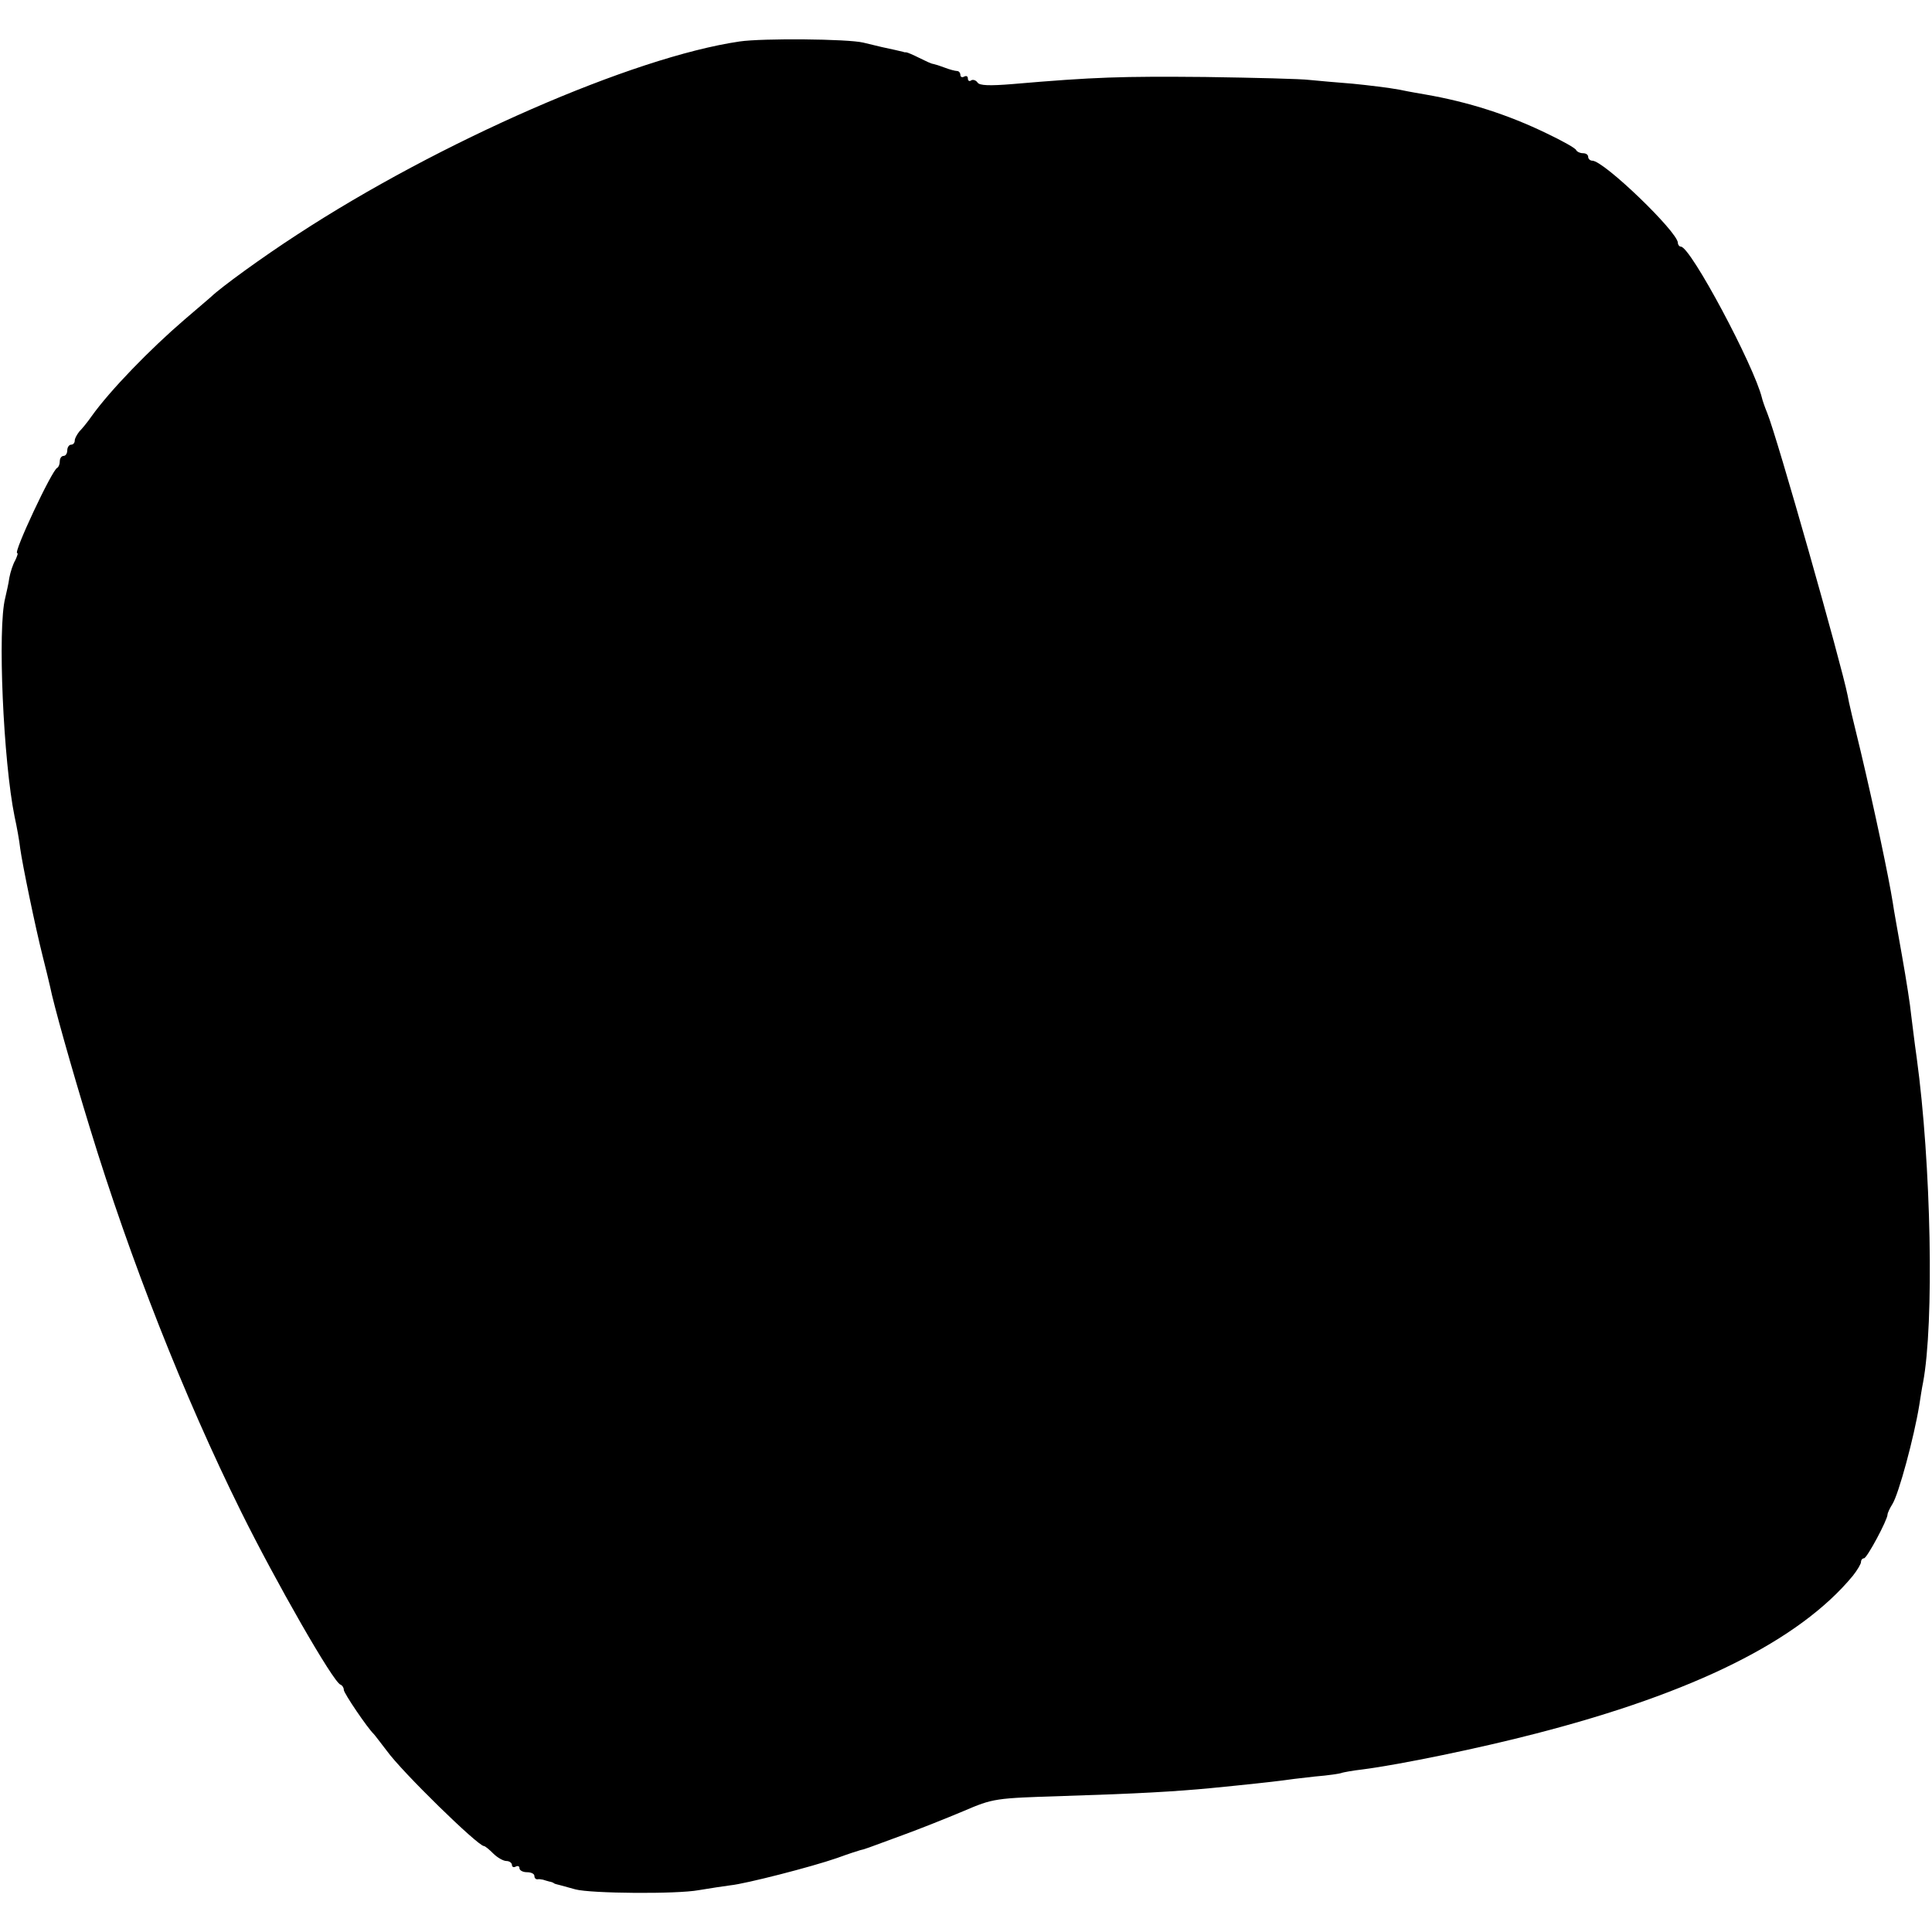<?xml version="1.0" standalone="no"?>
<!DOCTYPE svg PUBLIC "-//W3C//DTD SVG 20010904//EN"
 "http://www.w3.org/TR/2001/REC-SVG-20010904/DTD/svg10.dtd">
<svg version="1.0" xmlns="http://www.w3.org/2000/svg"
 width="517pt" height="517pt" viewBox="0 0 517 517"
 preserveAspectRatio="xMidYMid meet">
<g transform="translate(0,517) scale(0.1,-0.1)"
fill="#000000" stroke="none">
<path d="M1979 5059 c-286 -42 -803 -268 -1184 -517 -91 -59 -203 -140 -231
-167 -6 -5 -37 -32 -70 -60 -92 -79 -199 -189 -249 -259 -11 -16 -26 -34 -33
-41 -6 -8 -12 -18 -12 -24 0 -6 -4 -11 -10 -11 -5 0 -10 -7 -10 -15 0 -8 -4
-15 -10 -15 -5 0 -10 -6 -10 -14 0 -8 -3 -16 -7 -18 -14 -6 -118 -228 -107
-228 3 0 0 -8 -5 -19 -6 -10 -13 -31 -16 -47 -2 -16 -8 -40 -11 -54 -21 -81
-5 -438 25 -585 6 -27 13 -66 15 -85 6 -44 41 -213 60 -288 8 -32 17 -68 20
-82 9 -46 56 -214 107 -380 107 -350 251 -716 404 -1025 92 -186 247 -457 266
-463 5 -2 9 -8 9 -14 0 -9 64 -103 80 -118 3 -3 18 -23 35 -45 41 -57 244
-255 260 -255 3 0 14 -9 25 -20 11 -11 27 -20 35 -20 8 0 15 -5 15 -11 0 -5 5
-7 10 -4 6 3 10 1 10 -4 0 -6 9 -11 20 -11 11 0 20 -4 20 -10 0 -5 3 -9 8 -9
4 1 10 0 15 -1 4 -1 12 -4 17 -5 6 -1 11 -3 13 -5 1 -1 9 -3 17 -5 8 -2 26 -7
40 -11 42 -11 271 -13 330 -2 30 5 69 11 85 13 40 4 216 49 285 73 30 11 58
20 62 21 10 2 16 4 113 40 44 16 117 45 162 64 82 35 84 35 270 41 195 6 299
12 393 21 102 10 165 17 188 20 13 2 53 7 90 11 37 3 70 8 73 10 3 1 28 6 55
9 101 13 314 57 464 96 423 109 705 249 848 422 12 15 22 32 22 37 0 6 4 10 8
10 8 0 63 103 63 117 0 4 6 17 13 28 17 27 58 179 72 265 3 19 7 46 10 60 30
159 22 585 -17 870 -6 41 -12 94 -15 116 -2 23 -13 93 -24 155 -11 63 -23 128
-25 144 -11 69 -49 249 -86 405 -17 69 -33 136 -35 150 -17 85 -189 692 -215
755 -7 17 -13 35 -14 40 -21 86 -191 405 -217 405 -4 0 -8 5 -8 10 0 29 -198
220 -229 220 -6 0 -11 5 -11 10 0 6 -6 10 -14 10 -8 0 -16 4 -18 8 -1 5 -37
25 -79 45 -103 50 -209 84 -324 104 -11 2 -42 7 -70 13 -27 5 -84 12 -125 16
-41 3 -93 8 -115 10 -22 3 -148 6 -280 8 -224 2 -295 0 -516 -19 -61 -5 -88
-4 -93 4 -4 6 -12 9 -17 6 -5 -4 -9 -1 -9 5 0 6 -4 8 -10 5 -5 -3 -10 -1 -10
4 0 6 -4 11 -9 11 -5 0 -20 4 -33 9 -13 5 -26 9 -31 10 -4 0 -21 8 -37 16 -16
8 -32 15 -35 15 -3 0 -6 0 -7 1 -7 2 -35 8 -58 13 -14 3 -36 9 -50 12 -41 10
-270 12 -331 3z"/>
</g>
</svg>
